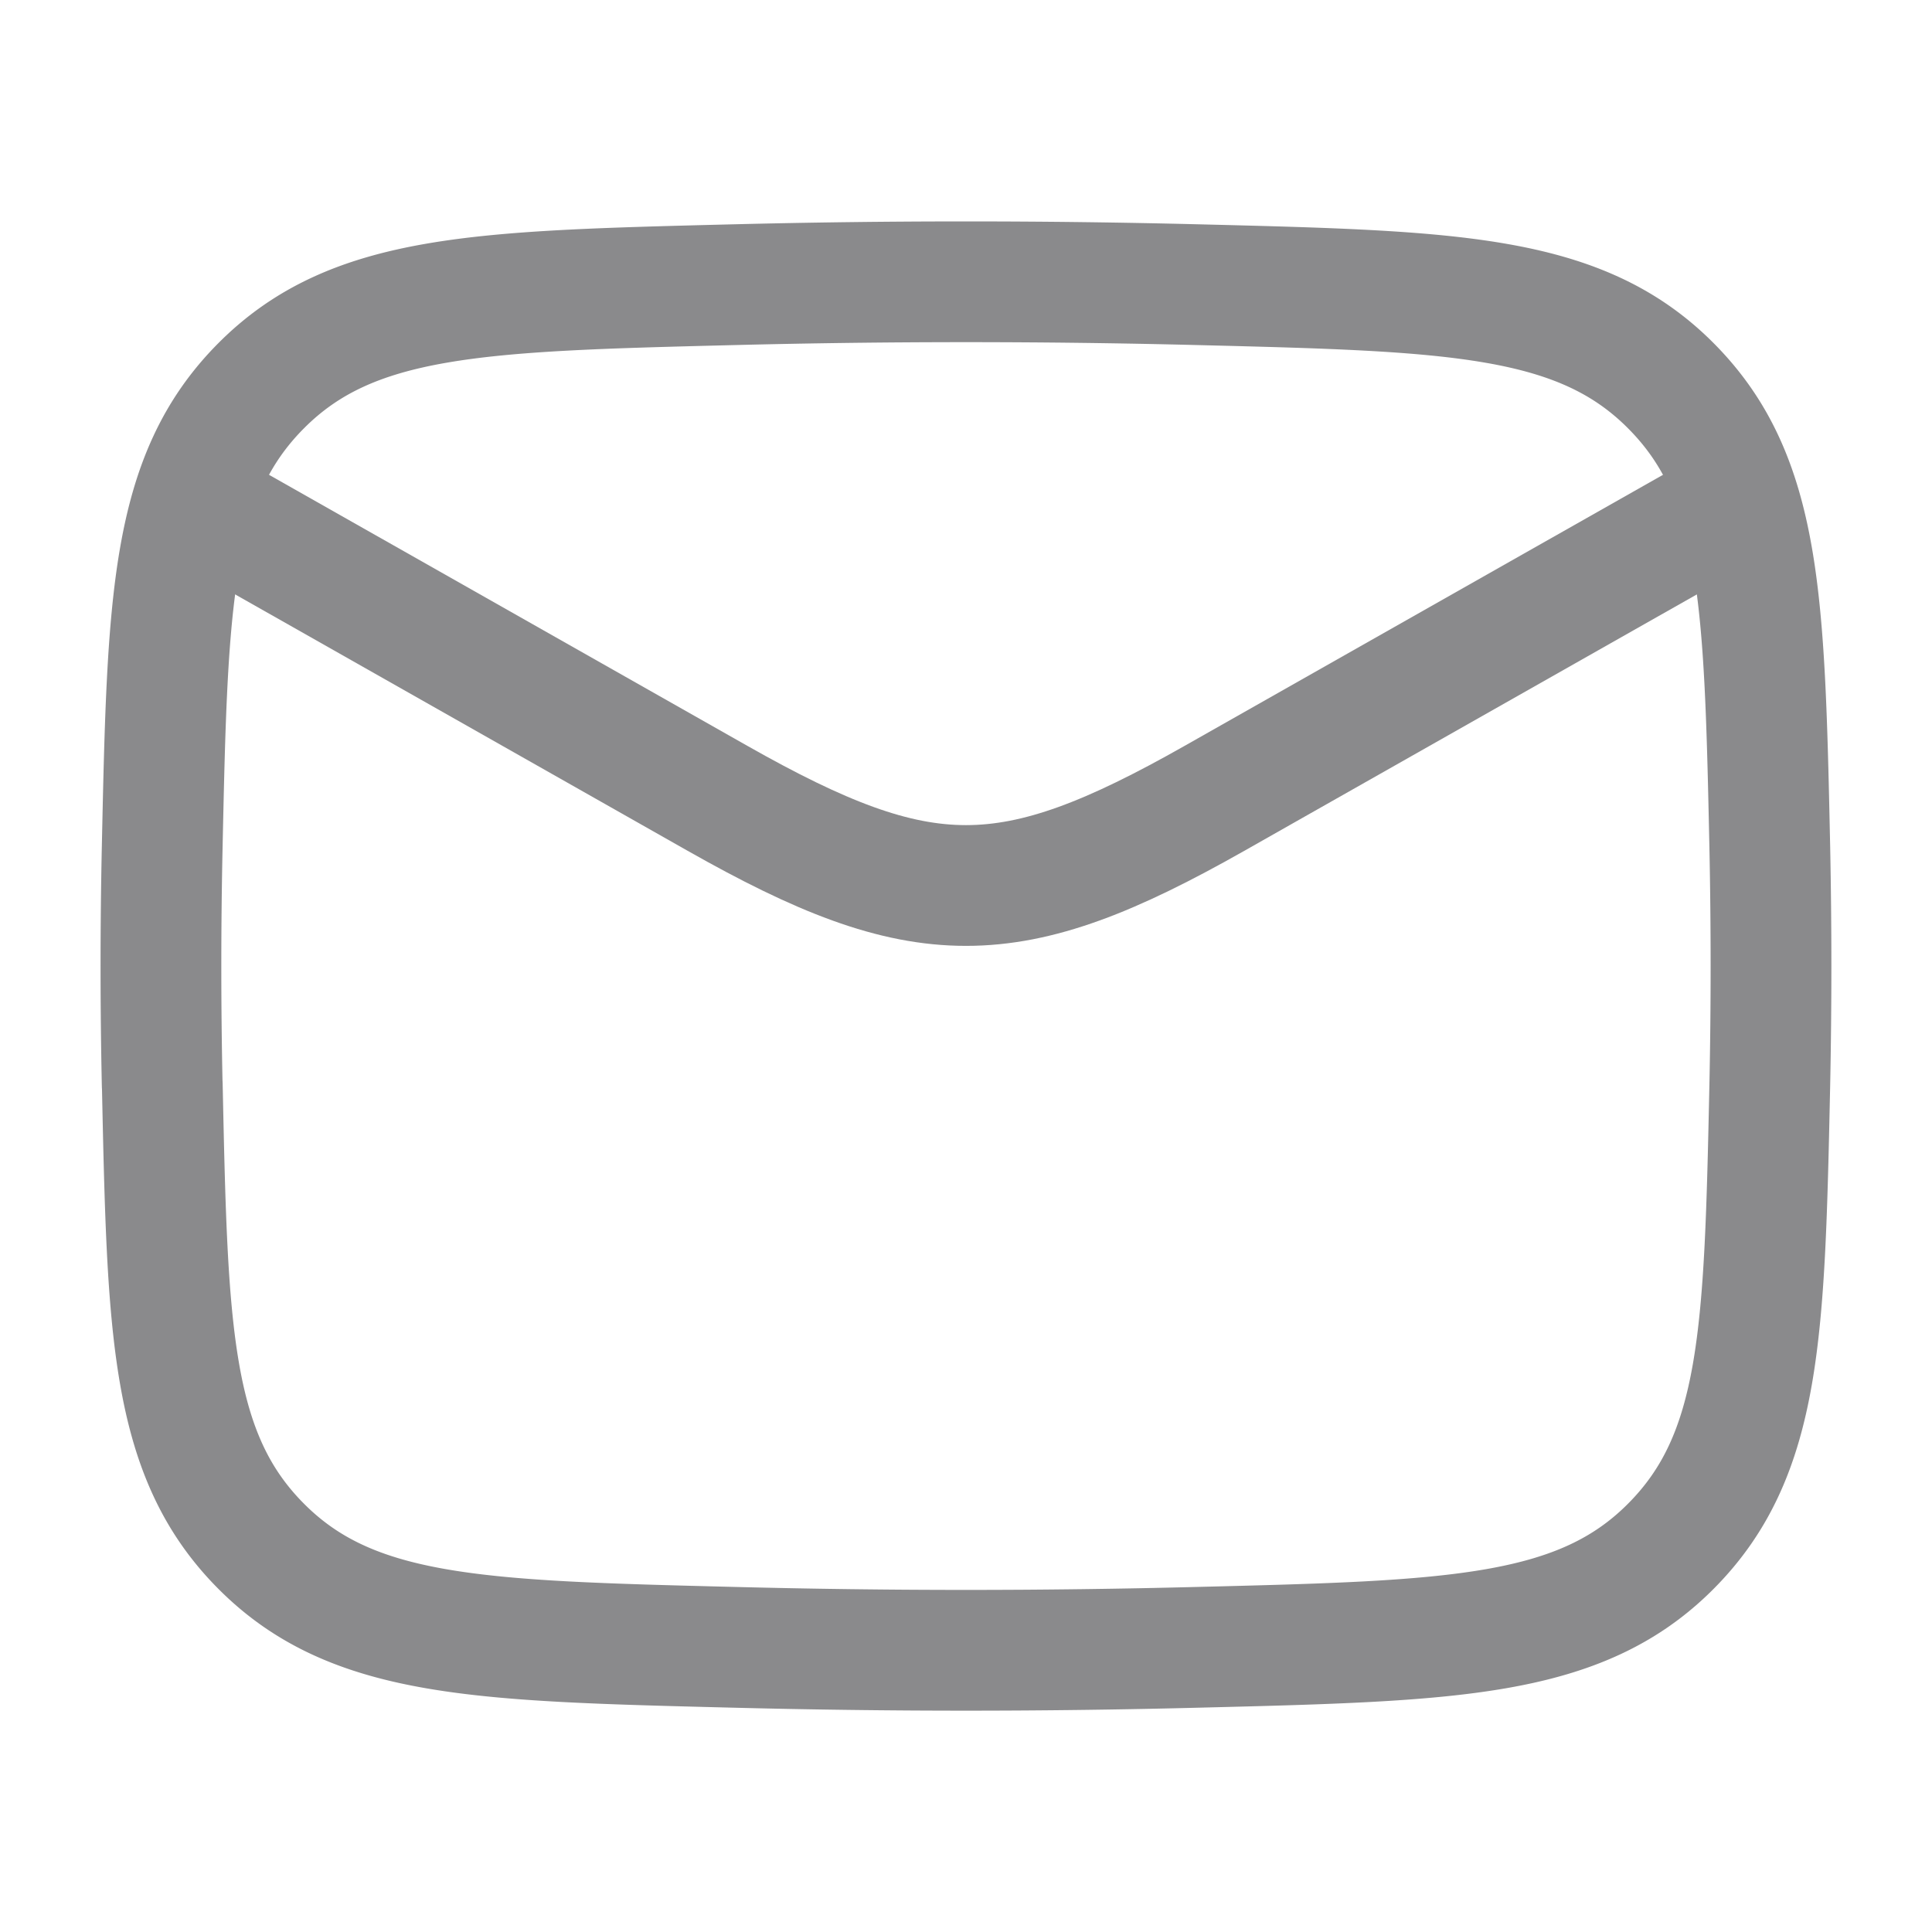 <svg xmlns="http://www.w3.org/2000/svg" width="40" height="40" viewBox="0 0 24 24"><g fill="none" stroke="#8A8A8C" stroke-linejoin="round" stroke-width="1.5"><path d="m2 6l6.913 3.917c2.549 1.444 3.625 1.444 6.174 0L22 6"></path><path d="M2.016 13.476c.065 3.065.098 4.598 1.229 5.733c1.131 1.136 2.705 1.175 5.854 1.254c1.94.05 3.862.05 5.802 0c3.149-.079 4.723-.118 5.854-1.254c1.131-1.135 1.164-2.668 1.23-5.733c.02-.986.02-1.966 0-2.952c-.066-3.065-.099-4.598-1.23-5.733c-1.131-1.136-2.705-1.175-5.854-1.254a115 115 0 0 0-5.802 0c-3.149.079-4.723.118-5.854 1.254c-1.131 1.135-1.164 2.668-1.23 5.733a69 69 0 0 0 0 2.952Z"></path></g></svg>